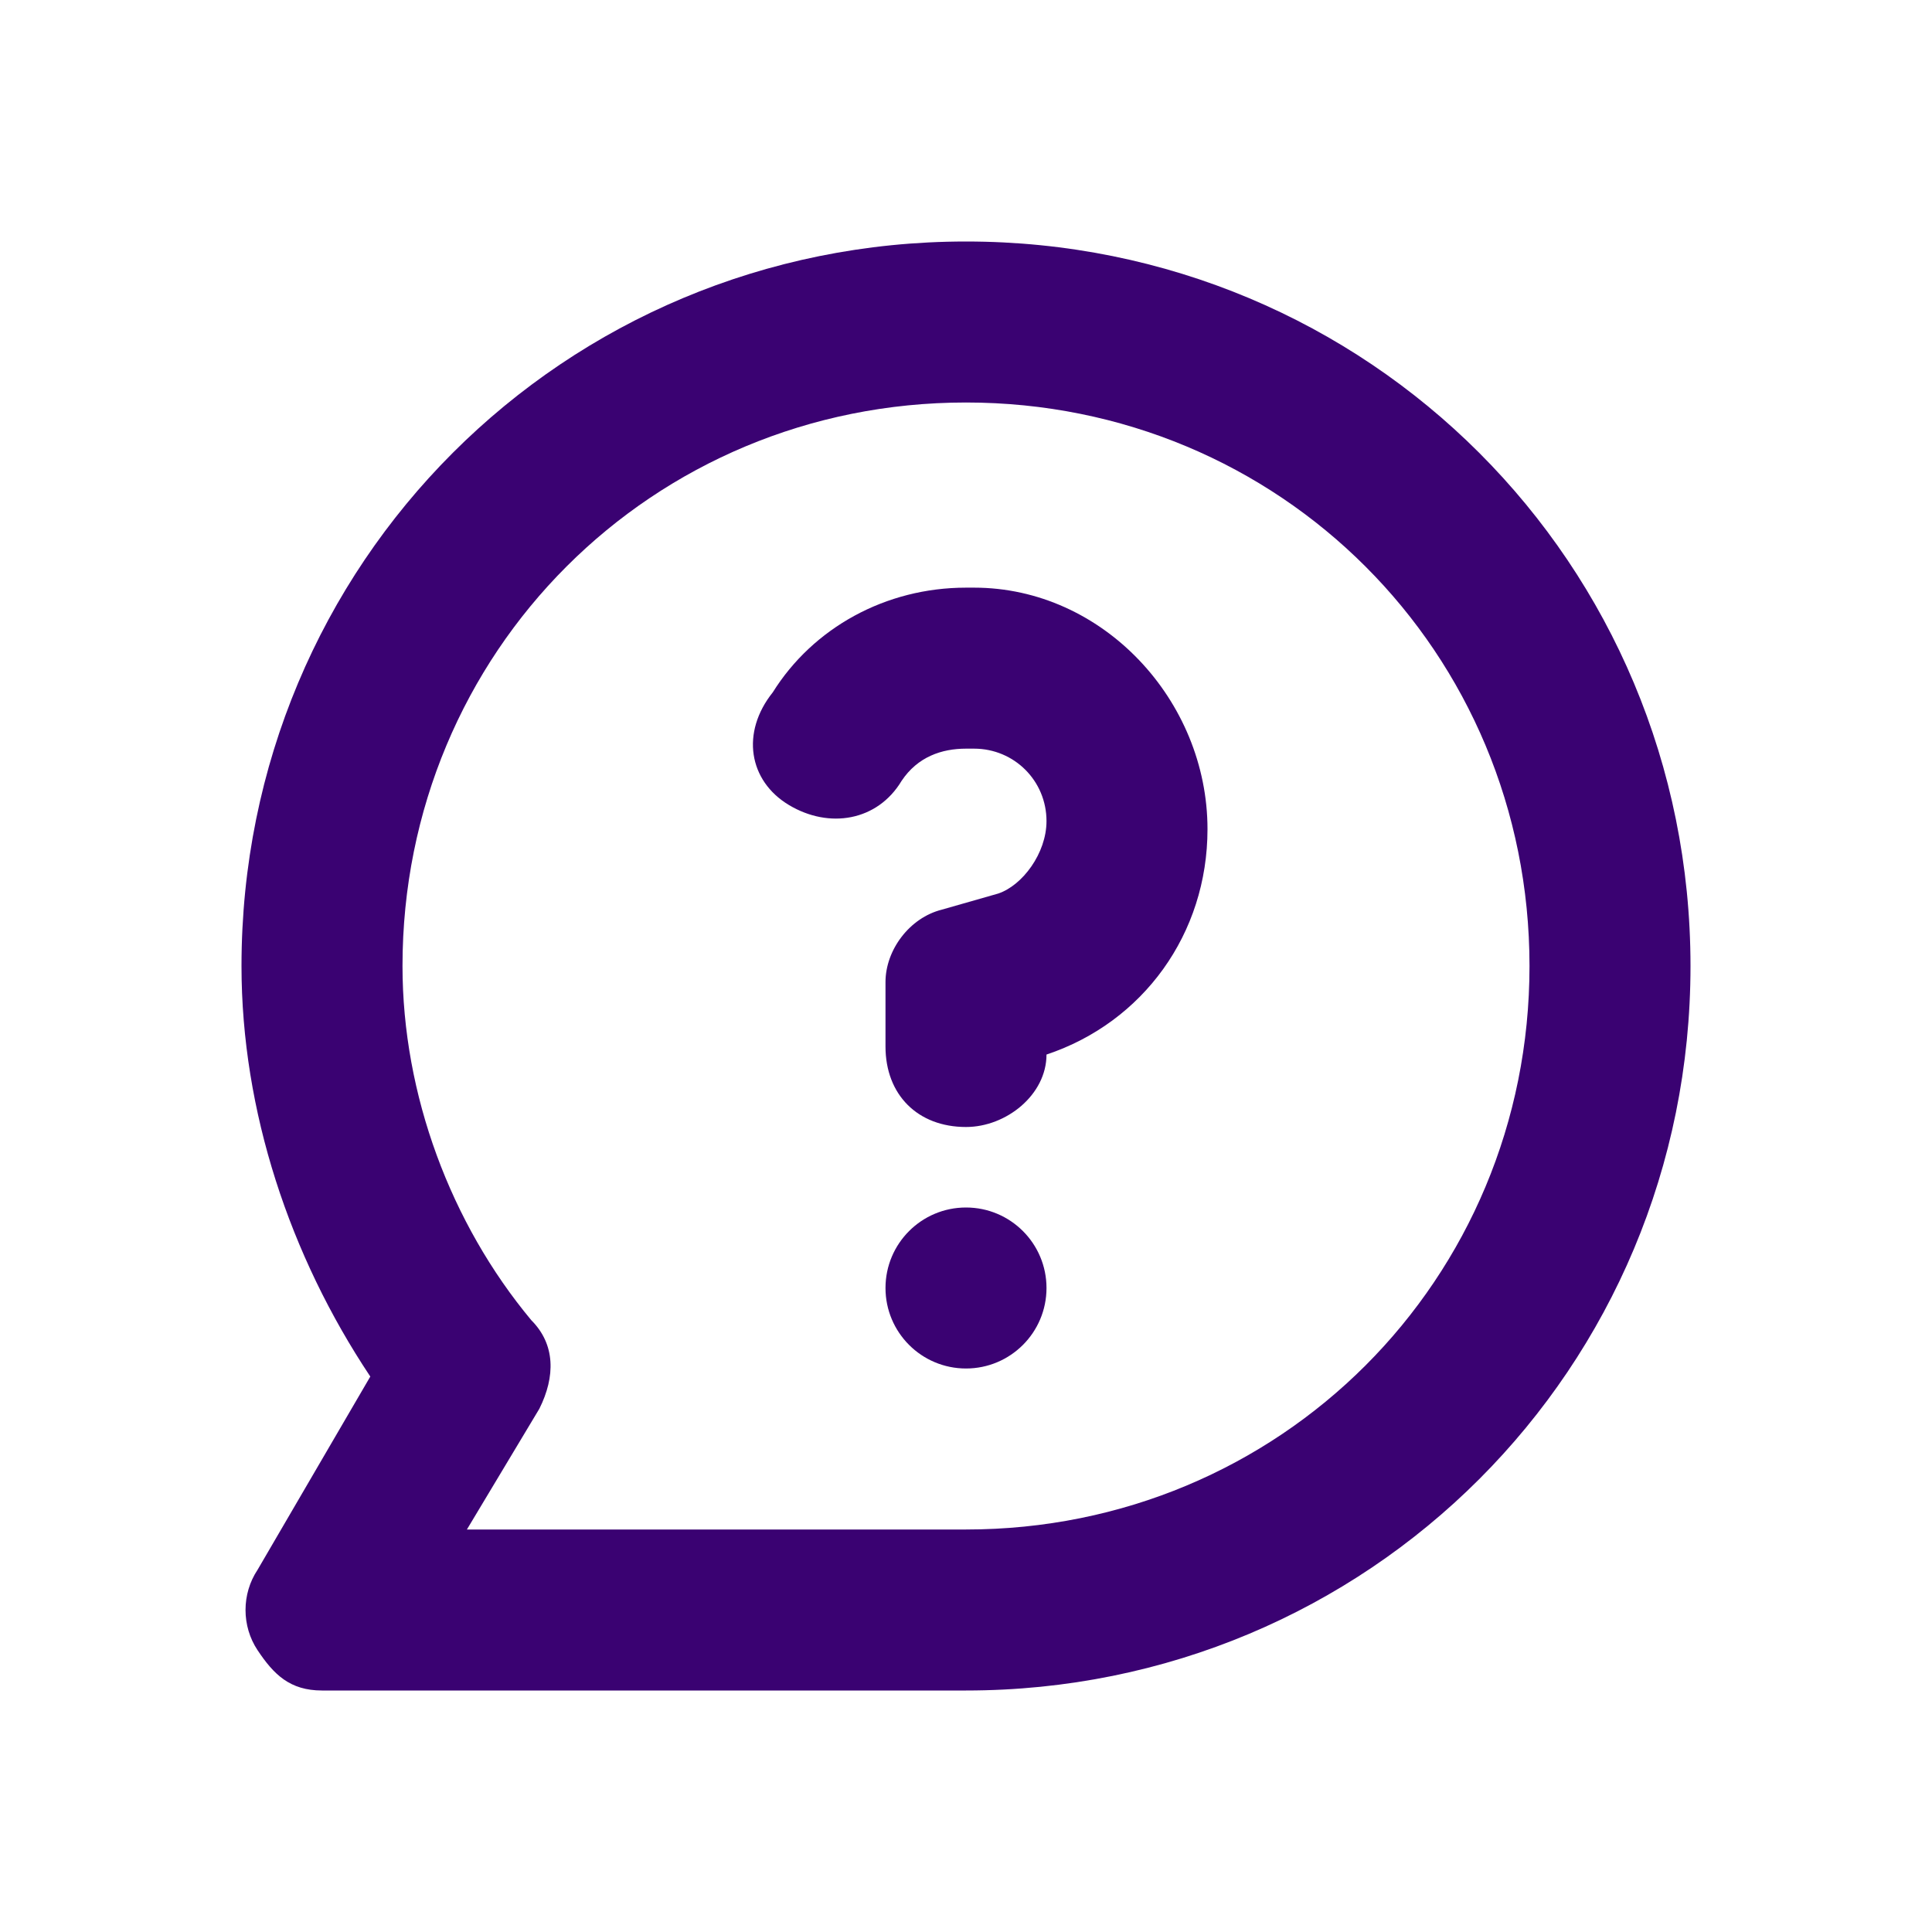 <svg viewBox="0 0 24 24" xml:space="preserve" xmlns="http://www.w3.org/2000/svg" enable-background="new 0 0 24 24"><g id="_icons"><path d="M12 3c-5 0-9 4-9 9 0 1.8.6 3.6 1.6 5.1l-1.4 2.4c-.2.3-.2.7 0 1s.4.5.8.5h8c5 0 9-4 9-9s-4-9-9-9zm0 16H5.8l.9-1.5c.2-.4.2-.8-.1-1.1C5.6 15.2 5 13.6 5 12c0-3.9 3.1-7 7-7s7 3.1 7 7-3.1 7-7 7z" fill="#3a0272" class="fill-000000"></path><path d="M12.1 7.3H12c-1 0-1.9.5-2.4 1.3-.4.5-.3 1.1.2 1.4.5.3 1.1.2 1.4-.3.2-.3.5-.4.8-.4h.1c.5 0 .9.4.9.9 0 .4-.3.8-.6.9l-.7.2c-.4.1-.7.5-.7.9v.8c0 .6.4 1 1 1 .5 0 1-.4 1-.9 1.2-.4 2-1.5 2-2.8 0-1.6-1.3-3-2.9-3z" fill="#3a0272" class="fill-000000"></path><circle cx="12" cy="16" r="1" fill="#3a0272" class="fill-000000"></circle></g></svg>